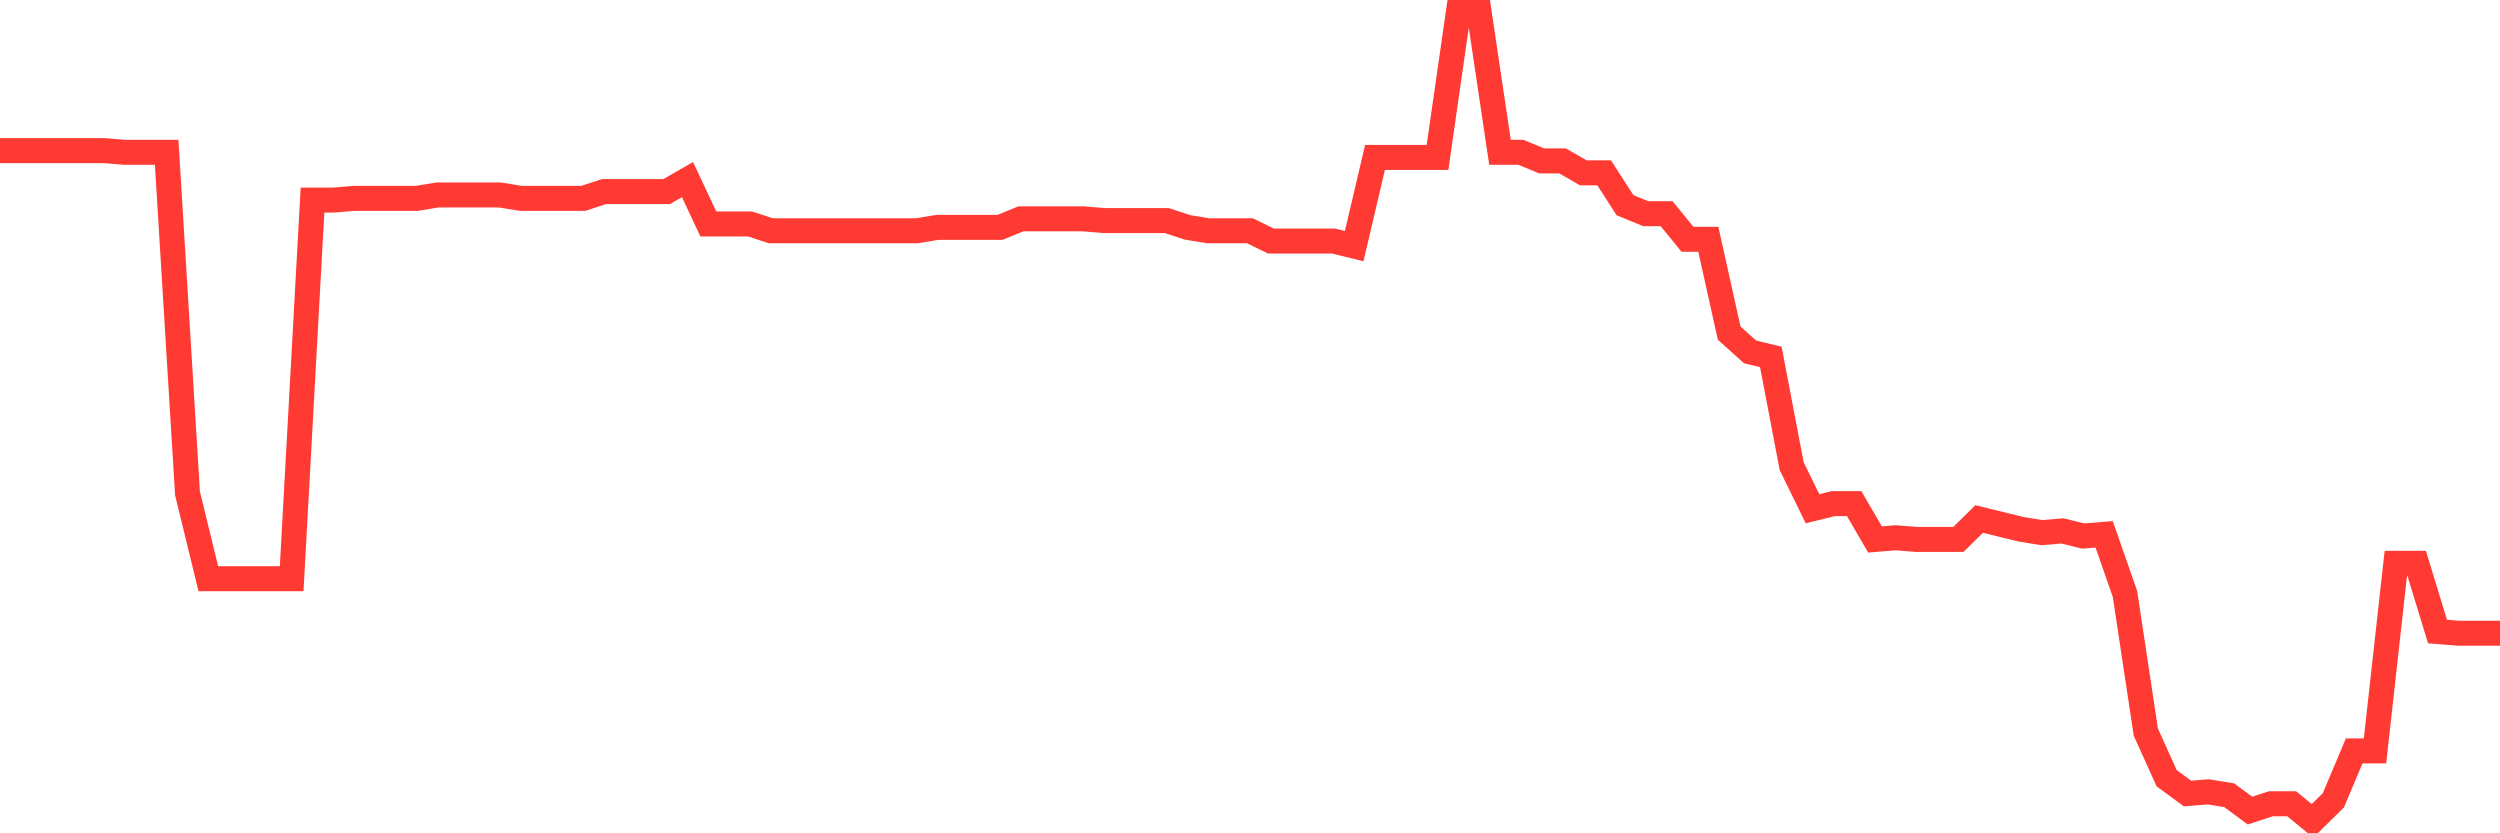 <svg
  xmlns="http://www.w3.org/2000/svg"
  xmlns:xlink="http://www.w3.org/1999/xlink"
  width="120"
  height="40"
  viewBox="0 0 120 40"
  preserveAspectRatio="none"
>
  <polyline
    points="0,7.23 1,7.23 2,7.23 3,7.23 4,7.23 5,7.23 6,7.312 7,7.312 8,7.312 9,23.684 10,27.776 11,27.776 12,27.776 13,27.776 14,27.776 15,9.604 16,9.604 17,9.522 18,9.522 19,9.522 20,9.522 21,9.359 22,9.359 23,9.359 24,9.359 25,9.522 26,9.522 27,9.522 28,9.522 29,9.195 30,9.195 31,9.195 32,9.195 33,8.622 34,10.75 35,10.75 36,10.75 37,11.078 38,11.078 39,11.078 40,11.078 41,11.078 42,11.078 43,11.078 44,11.078 45,10.914 46,10.914 47,10.914 48,10.914 49,10.505 50,10.505 51,10.505 52,10.505 53,10.586 54,10.586 55,10.586 56,10.586 57,10.914 58,11.078 59,11.078 60,11.078 61,11.569 62,11.569 63,11.569 64,11.569 65,11.814 66,7.558 67,7.558 68,7.558 69,7.558 70,0.6 71,0.6 72,7.312 73,7.312 74,7.722 75,7.722 76,8.295 77,8.295 78,9.85 79,10.259 80,10.259 81,11.487 82,11.487 83,15.989 84,16.889 85,17.135 86,22.374 87,24.42 88,24.175 89,24.175 90,25.894 91,25.812 92,25.894 93,25.894 94,25.894 95,24.911 96,25.157 97,25.403 98,25.566 99,25.484 100,25.73 101,25.648 102,28.513 103,35.143 104,37.354 105,38.09 106,38.008 107,38.172 108,38.909 109,38.581 110,38.581 111,39.4 112,38.418 113,36.044 114,36.044 115,27.04 116,27.04 117,30.314 118,30.396 119,30.396 120,30.396"
    fill="none"
    stroke="#ff3a33"
    stroke-width="1.2"
  >
  </polyline>
</svg>